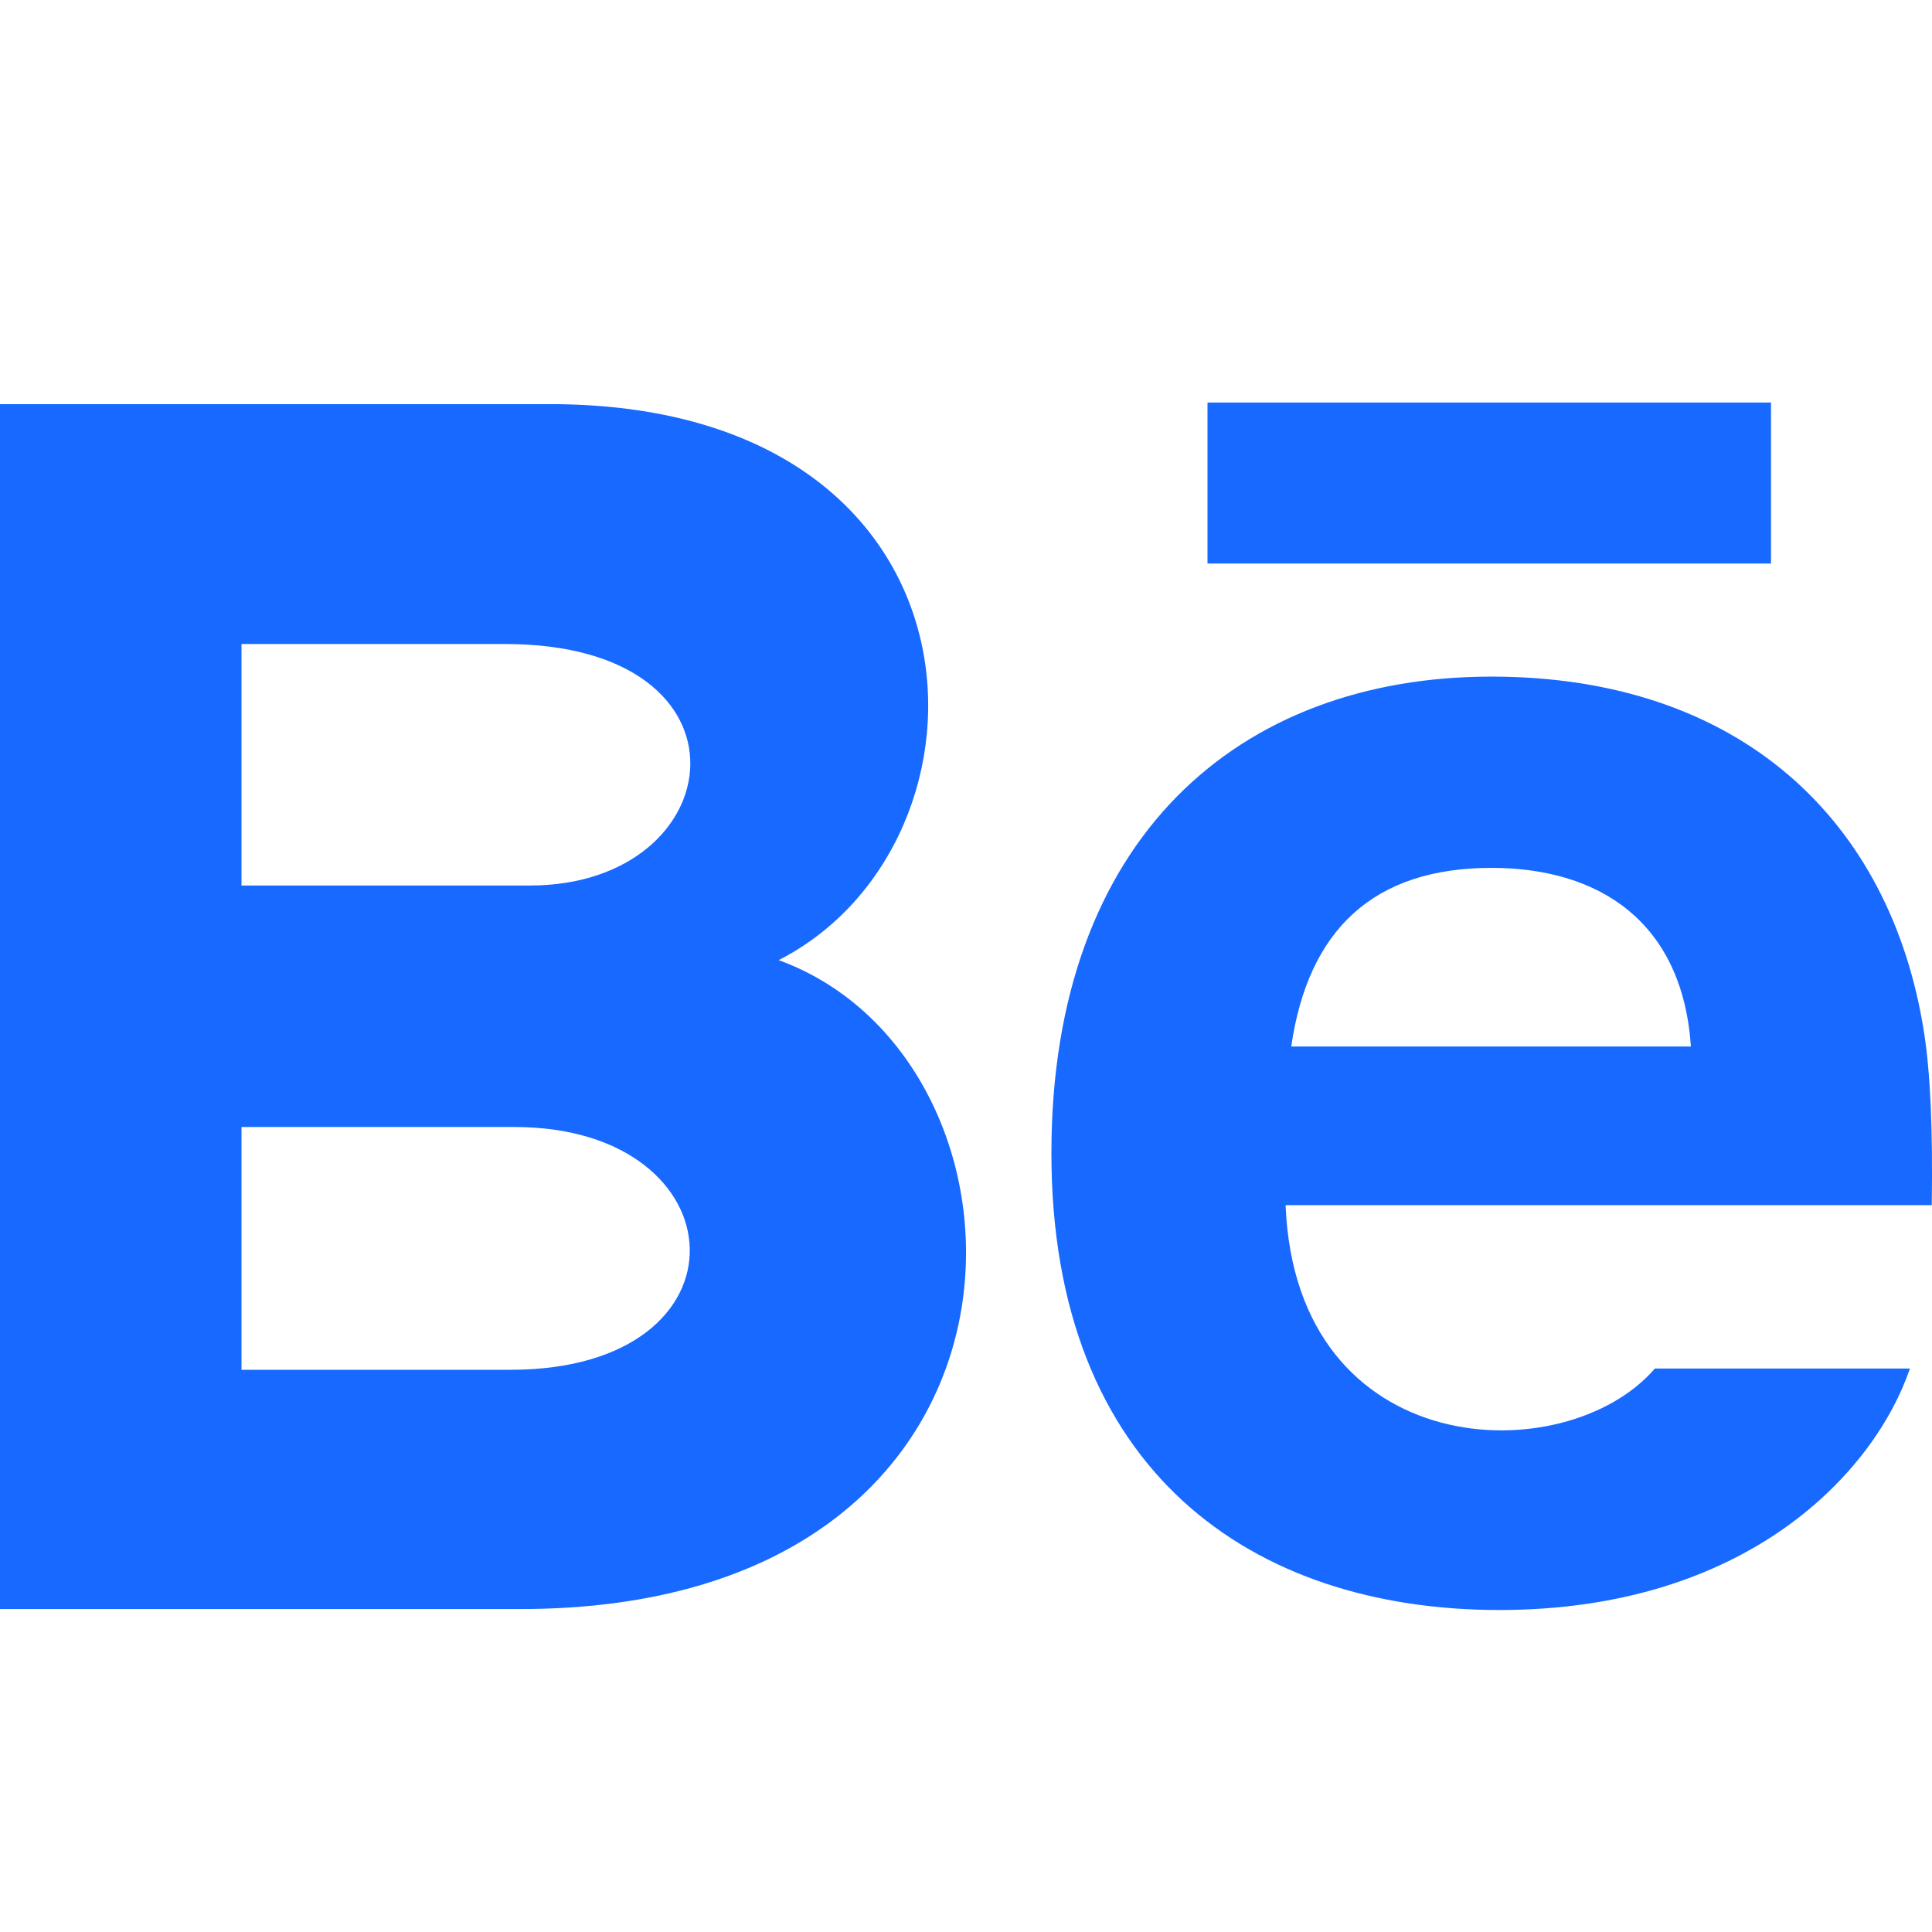 <svg xmlns="http://www.w3.org/2000/svg" width="24" height="24" viewBox="0 0 24 24"><path fill="#1769FF" d="M22 7h-7v-2h7v2zm1.726 10c-.442 1.297-2.029 3-5.101 3-3.074 0-5.564-1.729-5.564-5.675 0-3.91 2.325-5.92 5.466-5.92 3.082 0 4.964 1.782 5.375 4.426.078.506.109 1.188.095 2.14h-8.027c.13 3.211 3.483 3.312 4.588 2.029h3.168zm-7.686-4h4.965c-.105-1.547-1.136-2.219-2.477-2.219-1.466 0-2.277.768-2.488 2.219zm-9.574 6.988h-6.466v-14.967h6.953c5.476.081 5.58 5.444 2.72 6.906 3.461 1.26 3.577 8.061-3.207 8.061zm-3.466-8.988h3.584c2.508 0 2.906-3-.312-3h-3.272v3zm3.391 3h-3.391v3.016h3.341c3.055 0 2.868-3.016.05-3.016z"/></svg>